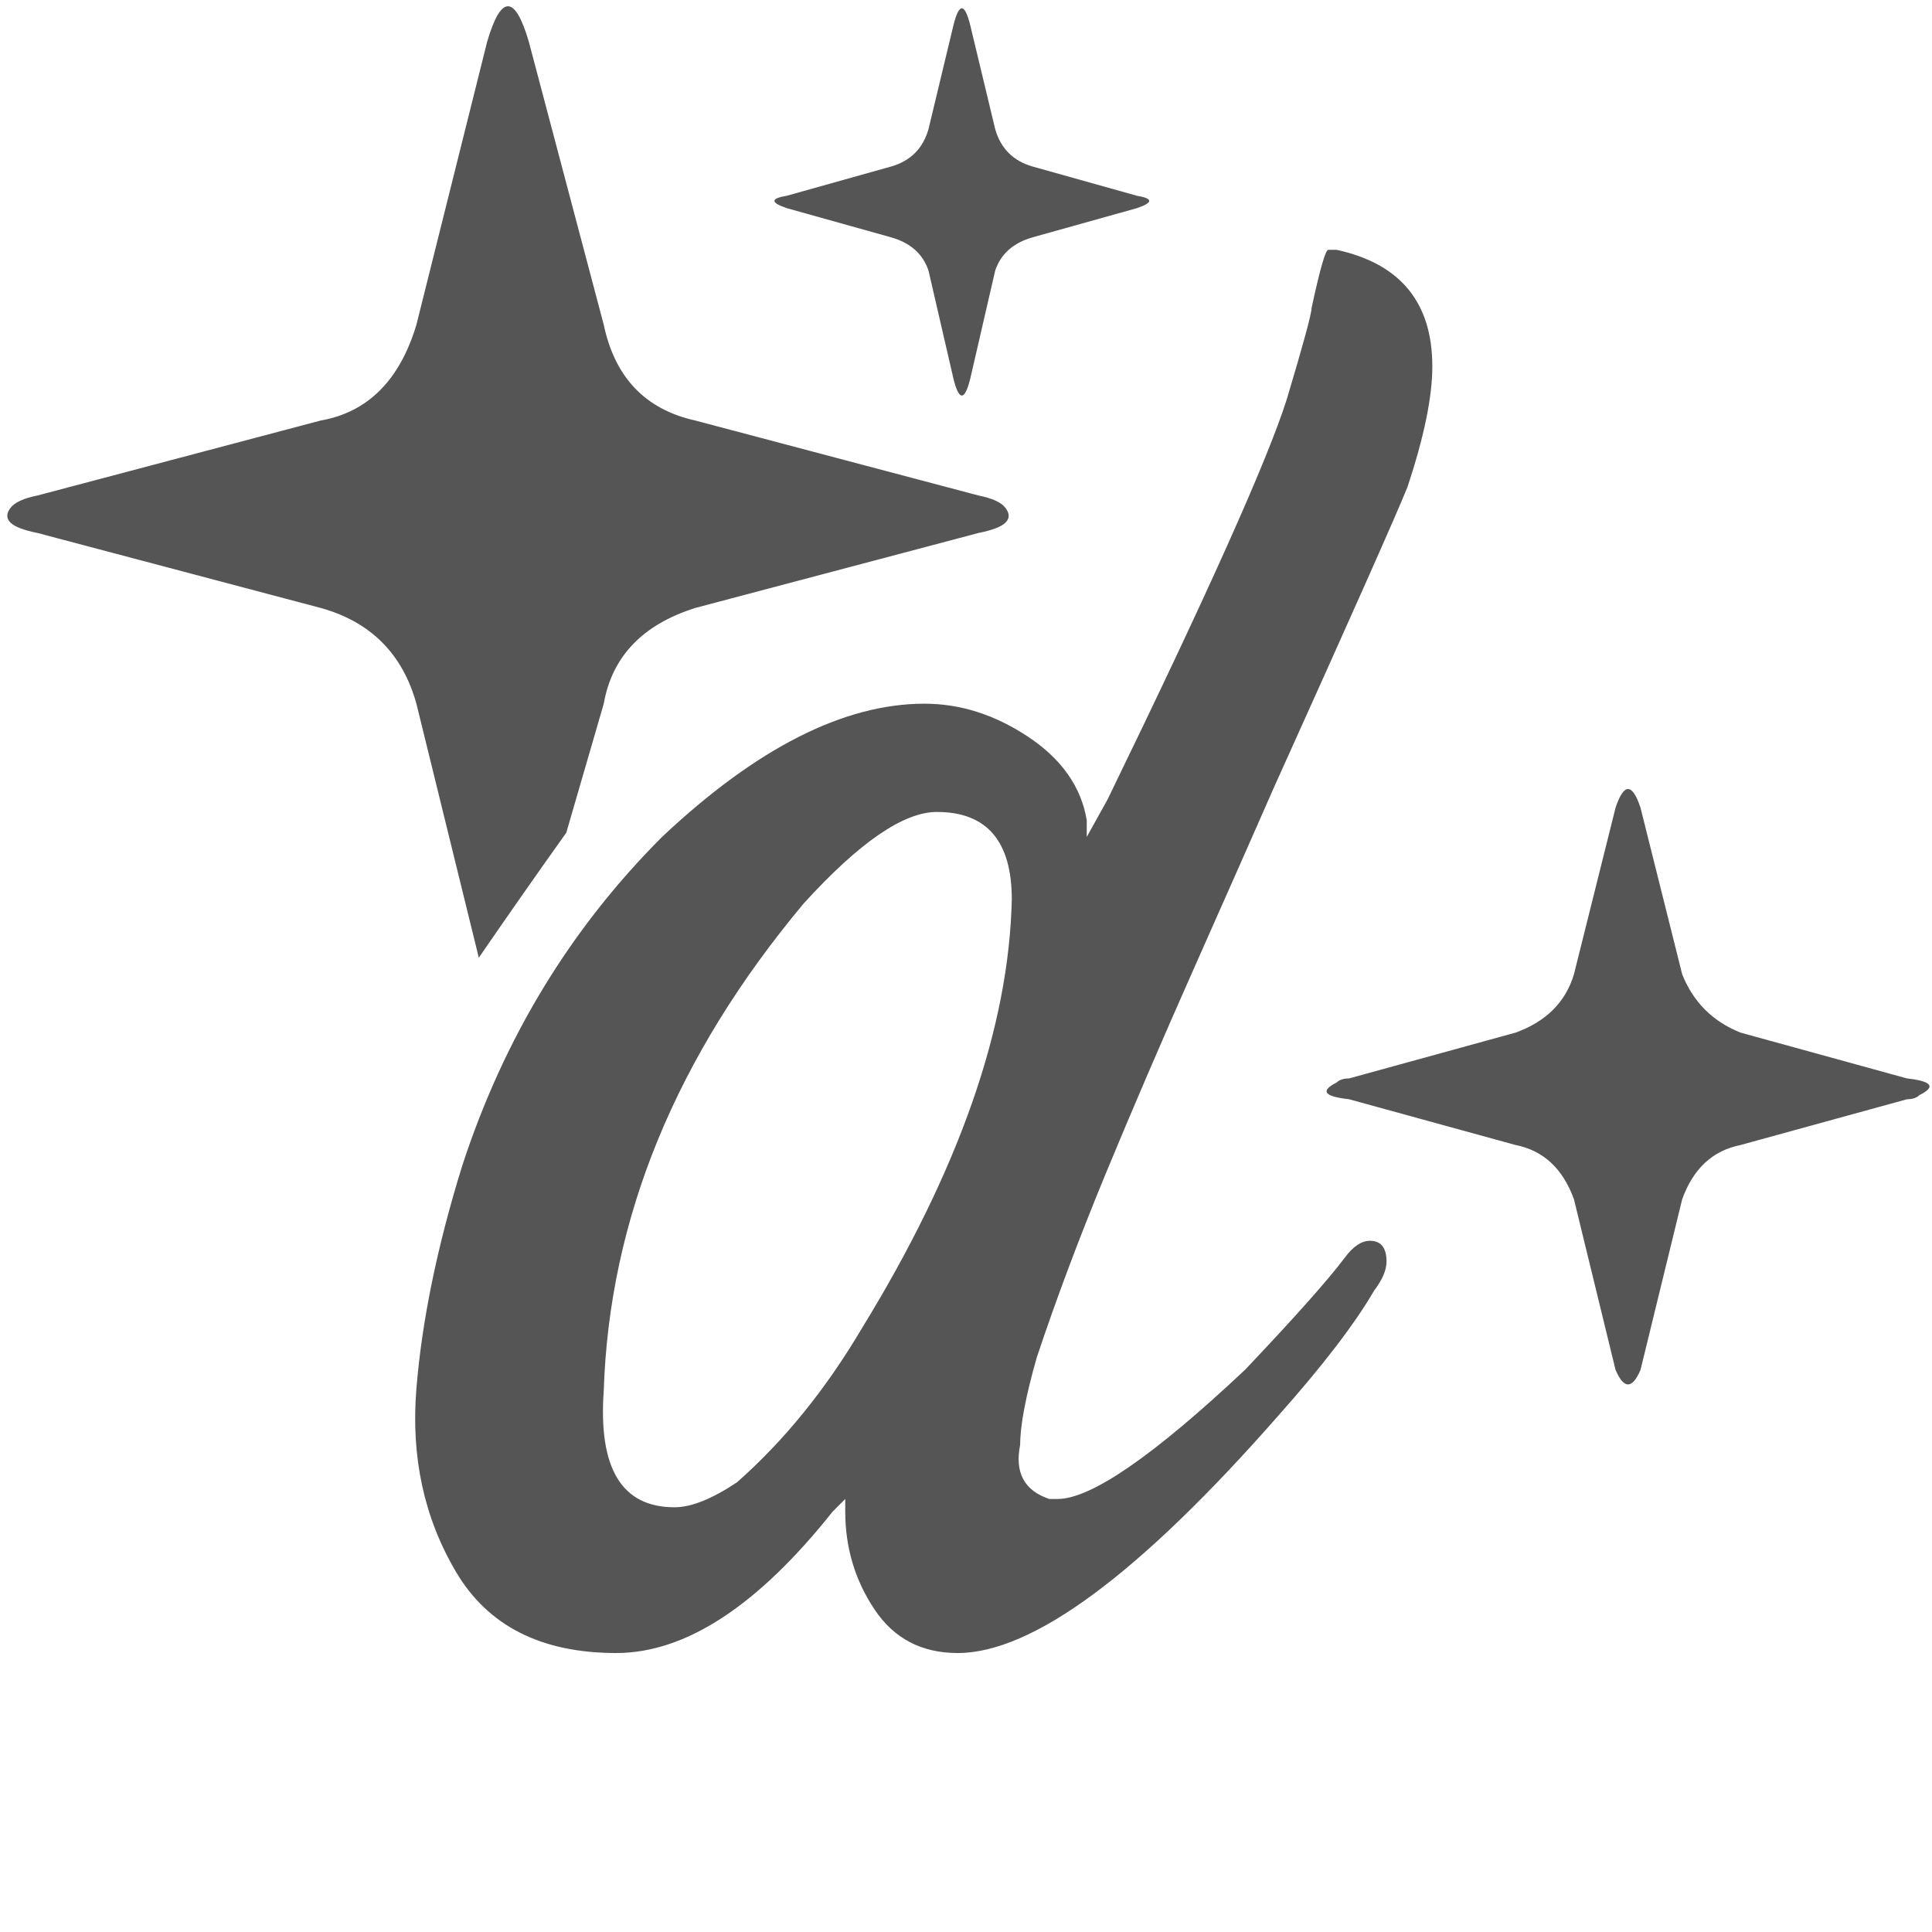 <svg width="30" height="30" viewBox="0 0 30 30" fill="none" xmlns="http://www.w3.org/2000/svg">
<path d="M21.272 19.267C21.142 19.267 21.013 19.353 20.884 19.526C20.625 19.871 20.108 20.453 19.332 21.271C17.91 22.608 16.94 23.276 16.422 23.276H16.293C15.905 23.146 15.754 22.866 15.841 22.435C15.841 22.134 15.927 21.681 16.099 21.078C16.401 20.172 16.757 19.224 17.166 18.233C17.576 17.241 18.039 16.164 18.556 15C19.073 13.836 19.483 12.909 19.785 12.22C20.991 9.547 21.681 7.996 21.854 7.565C22.112 6.789 22.241 6.164 22.241 5.69C22.241 4.698 21.746 4.095 20.754 3.879H20.625C20.582 3.879 20.496 4.181 20.366 4.784C20.366 4.871 20.237 5.345 19.979 6.207C19.677 7.155 18.75 9.224 17.198 12.414L16.875 12.996V12.737C16.789 12.22 16.487 11.789 15.97 11.444C15.453 11.099 14.914 10.927 14.354 10.927C13.104 10.927 11.746 11.616 10.28 12.996C8.858 14.418 7.823 16.121 7.177 18.103C6.789 19.353 6.552 20.506 6.466 21.562C6.379 22.619 6.584 23.567 7.08 24.407C7.576 25.248 8.405 25.668 9.569 25.668C10.647 25.668 11.767 24.935 12.931 23.47L13.125 23.276V23.47C13.125 24.03 13.276 24.537 13.578 24.989C13.879 25.442 14.31 25.668 14.871 25.668C16.035 25.668 17.694 24.44 19.849 21.983C20.539 21.207 21.035 20.56 21.336 20.043C21.466 19.871 21.53 19.72 21.53 19.59C21.53 19.375 21.444 19.267 21.272 19.267ZM13.384 20.625C12.823 21.573 12.177 22.371 11.444 23.017C11.056 23.276 10.733 23.405 10.474 23.405C9.655 23.405 9.289 22.802 9.375 21.595C9.461 18.922 10.496 16.401 12.479 14.03C13.341 13.082 14.03 12.608 14.547 12.608C15.323 12.608 15.711 13.06 15.711 13.966C15.668 15.948 14.892 18.168 13.384 20.625ZM12.22 3.039L13.836 2.586C14.138 2.5 14.332 2.306 14.418 2.004L14.806 0.388C14.892 0.043 14.979 0.043 15.065 0.388L15.453 2.004C15.539 2.306 15.733 2.5 16.035 2.586L17.651 3.039C17.91 3.082 17.91 3.146 17.651 3.233L16.035 3.685C15.733 3.771 15.539 3.944 15.453 4.203L15.065 5.884C14.979 6.228 14.892 6.228 14.806 5.884L14.418 4.203C14.332 3.944 14.138 3.771 13.836 3.685L12.22 3.233C11.961 3.146 11.961 3.082 12.22 3.039ZM7.435 14.871L6.466 10.927C6.25 10.151 5.754 9.655 4.979 9.44L0.582 8.276C0.367 8.233 0.226 8.179 0.162 8.114C0.097 8.05 0.097 7.974 0.162 7.888C0.226 7.802 0.367 7.737 0.582 7.694L4.979 6.53C5.711 6.401 6.207 5.905 6.466 5.043L7.565 0.646C7.78 -0.086 7.996 -0.086 8.211 0.646L9.375 5.043C9.548 5.862 10.022 6.358 10.797 6.53L15.194 7.694C15.41 7.737 15.55 7.802 15.614 7.888C15.679 7.974 15.679 8.05 15.614 8.114C15.55 8.179 15.41 8.233 15.194 8.276L10.797 9.44C9.979 9.698 9.504 10.194 9.375 10.927L8.793 12.931C8.362 13.534 7.91 14.181 7.435 14.871ZM27.026 16.034L29.612 16.746C30 16.789 30.065 16.875 29.806 17.004C29.763 17.047 29.698 17.069 29.612 17.069L27.026 17.78C26.595 17.866 26.293 18.146 26.121 18.621L25.474 21.271C25.345 21.573 25.216 21.573 25.086 21.271L24.44 18.621C24.267 18.146 23.966 17.866 23.535 17.78L20.948 17.069C20.561 17.026 20.496 16.94 20.754 16.81C20.798 16.767 20.862 16.746 20.948 16.746L23.535 16.034C24.009 15.862 24.311 15.56 24.44 15.129L25.086 12.543C25.216 12.155 25.345 12.155 25.474 12.543L26.121 15.129C26.293 15.56 26.595 15.862 27.026 16.034Z" fill="#555555"/>
</svg>
